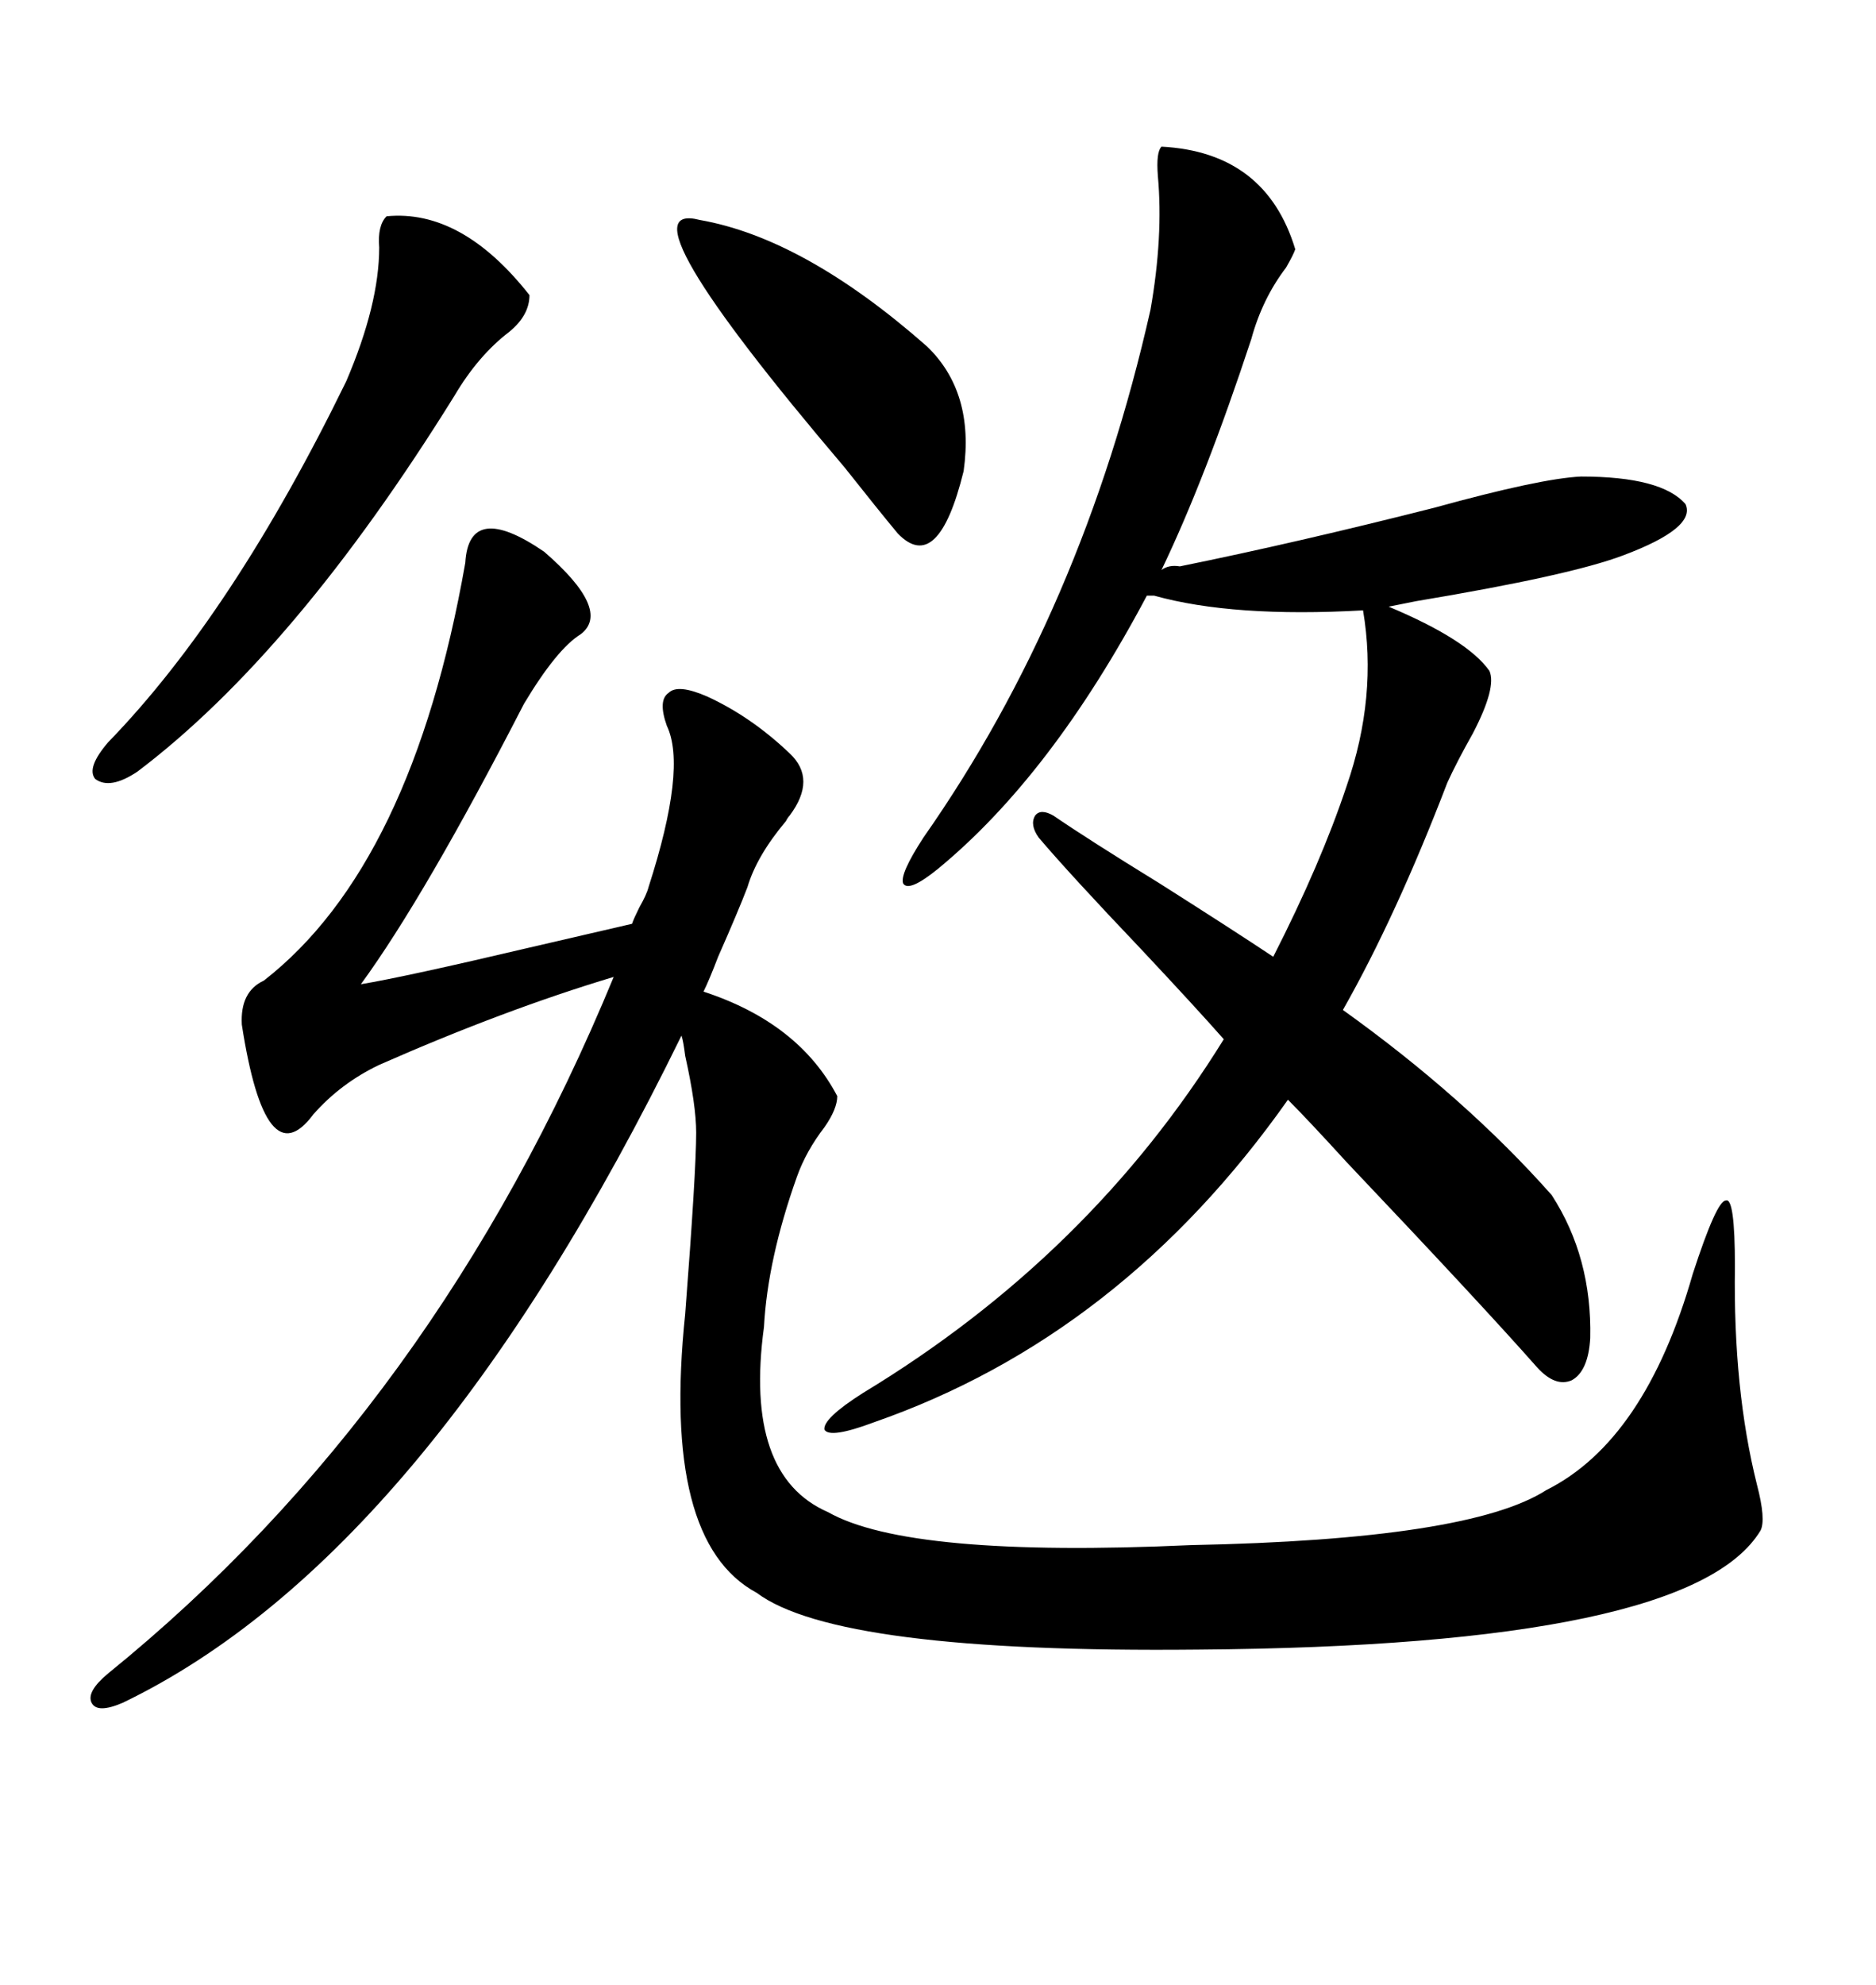<svg xmlns="http://www.w3.org/2000/svg" xmlns:xlink="http://www.w3.org/1999/xlink" width="300" height="317.285"><path d="M19.63 272.17L19.63 272.17Q15.53 273.93 14.65 272.17L14.65 272.17Q13.77 270.41 17.29 267.48L17.29 267.48Q69.73 225 98.14 156.15L98.14 156.15Q80.57 161.43 60.64 170.21L60.64 170.21Q54.49 173.14 50.10 178.13L50.10 178.13Q42.48 188.38 38.67 163.77L38.67 163.77Q38.38 158.50 42.19 156.74L42.19 156.74Q65.92 138.28 74.41 89.94L74.41 89.94Q75 79.98 87.01 88.18L87.01 88.18Q97.85 97.56 92.87 101.37L92.87 101.37Q89.06 103.71 83.79 112.50L83.79 112.50Q67.97 143.26 57.71 157.32L57.71 157.32Q64.75 156.15 84.67 151.46L84.67 151.46Q96.09 148.83 101.07 147.66L101.07 147.66Q101.37 146.78 102.25 145.02L102.25 145.02Q103.42 142.97 103.71 141.80L103.71 141.80Q109.86 122.75 106.64 116.02L106.64 116.02Q105.18 111.91 106.93 110.74L106.93 110.74Q108.40 109.28 113.09 111.33L113.09 111.33Q120.12 114.55 126.27 120.41L126.27 120.41Q130.66 124.51 126.27 130.37L126.27 130.37Q125.98 130.66 125.68 131.25L125.68 131.25Q121.00 136.82 119.53 141.80L119.53 141.80Q118.07 145.61 114.84 152.93L114.84 152.93Q113.38 156.74 112.50 158.50L112.50 158.50Q127.73 163.48 133.89 175.20L133.89 175.20Q133.89 177.25 131.84 180.18L131.84 180.18Q128.91 183.98 127.44 188.09L127.44 188.09Q122.75 201.27 122.17 212.11L122.17 212.11Q118.95 235.84 132.42 241.70L132.42 241.70Q145.31 249.02 190.43 246.97L190.43 246.97Q234.96 246.09 247.27 238.18L247.27 238.18Q263.09 230.27 270.70 203.61L270.70 203.61Q274.51 191.89 275.98 191.89L275.98 191.89Q277.44 191.31 277.44 202.44L277.44 202.44Q277.15 222.07 280.96 237.30L280.96 237.30Q282.42 242.87 281.54 244.63L281.54 244.63Q270.41 263.09 191.60 263.67L191.60 263.67Q133.89 264.26 121.00 254.59L121.00 254.59Q105.76 246.39 109.57 210.06L109.57 210.06Q111.33 187.21 111.33 181.05L111.33 181.05Q111.33 176.66 109.57 168.75L109.57 168.75Q109.28 166.41 108.98 165.53L108.98 165.53Q68.26 248.73 19.63 272.17ZM166.11 133.89L166.11 133.89Q164.65 131.84 165.53 130.37L165.53 130.37Q166.41 129.20 168.46 130.37L168.46 130.37Q174.02 134.18 185.45 141.21L185.45 141.21Q197.46 148.83 203.61 152.93L203.61 152.93Q211.23 137.99 215.33 125.68L215.33 125.68Q220.31 111.33 217.97 97.56L217.97 97.56Q197.17 98.73 184.57 95.21L184.57 95.21L183.40 95.21Q168.16 123.93 150 138.87L150 138.87Q145.31 142.68 144.43 141.21L144.43 141.21Q143.85 139.75 147.66 133.89L147.66 133.89Q173.14 97.56 183.98 49.51L183.98 49.51Q186.04 37.79 185.16 28.13L185.16 28.13Q184.86 24.32 185.74 23.44L185.74 23.44Q202.44 24.32 207.13 39.84L207.13 39.84Q206.84 40.72 205.66 42.77L205.66 42.77Q201.86 47.75 200.10 54.20L200.10 54.20Q192.77 76.46 185.74 91.11L185.74 91.11Q186.91 90.23 188.67 90.53L188.67 90.53Q207.42 86.72 229.39 81.15L229.39 81.15Q246.39 76.46 252.83 76.17L252.83 76.17Q265.72 76.17 269.53 80.57L269.53 80.57Q271.29 84.38 259.57 88.77L259.57 88.77Q251.07 91.99 226.46 96.09L226.46 96.09Q223.54 96.68 222.07 96.97L222.07 96.97Q234.67 102.25 238.18 107.23L238.18 107.23Q239.36 109.86 235.55 117.19L235.55 117.19Q232.91 121.88 231.45 125.10L231.45 125.10Q223.24 146.48 214.75 161.43L214.75 161.43Q234.38 175.49 248.14 191.02L248.14 191.02Q254.59 200.98 254.30 213.87L254.30 213.87Q254.00 219.14 251.37 220.61L251.37 220.61Q248.73 221.78 245.80 218.55L245.80 218.55Q237.01 208.59 215.33 185.74L215.33 185.74Q209.18 179.00 205.96 175.78L205.96 175.78Q179.30 213.57 139.75 227.34L139.75 227.34Q132.71 229.98 131.84 228.52L131.84 228.52Q131.54 226.76 137.99 222.66L137.99 222.66Q174.32 200.68 195.70 166.11L195.70 166.11Q191.31 161.13 182.52 151.76L182.52 151.76Q171.09 139.75 166.11 133.89ZM61.82 34.57L61.82 34.57Q73.83 33.40 84.67 47.17L84.67 47.17Q84.67 50.39 81.45 53.03L81.45 53.03Q76.46 56.84 72.66 63.28L72.66 63.28Q47.17 104.30 21.97 123.34L21.97 123.34Q17.58 126.27 15.23 124.51L15.23 124.51Q13.77 122.75 17.29 118.65L17.29 118.65Q37.21 98.14 55.37 60.94L55.37 60.94Q60.64 48.63 60.64 39.55L60.64 39.55Q60.35 36.04 61.82 34.57ZM111.91 35.16L111.91 35.16Q128.61 38.09 148.24 55.37L148.24 55.37Q155.86 62.70 154.10 75.29L154.10 75.29Q150 91.99 143.55 85.25L143.55 85.25Q140.63 81.74 135.06 74.71L135.06 74.71Q98.44 31.64 111.91 35.16Z"/></svg>
